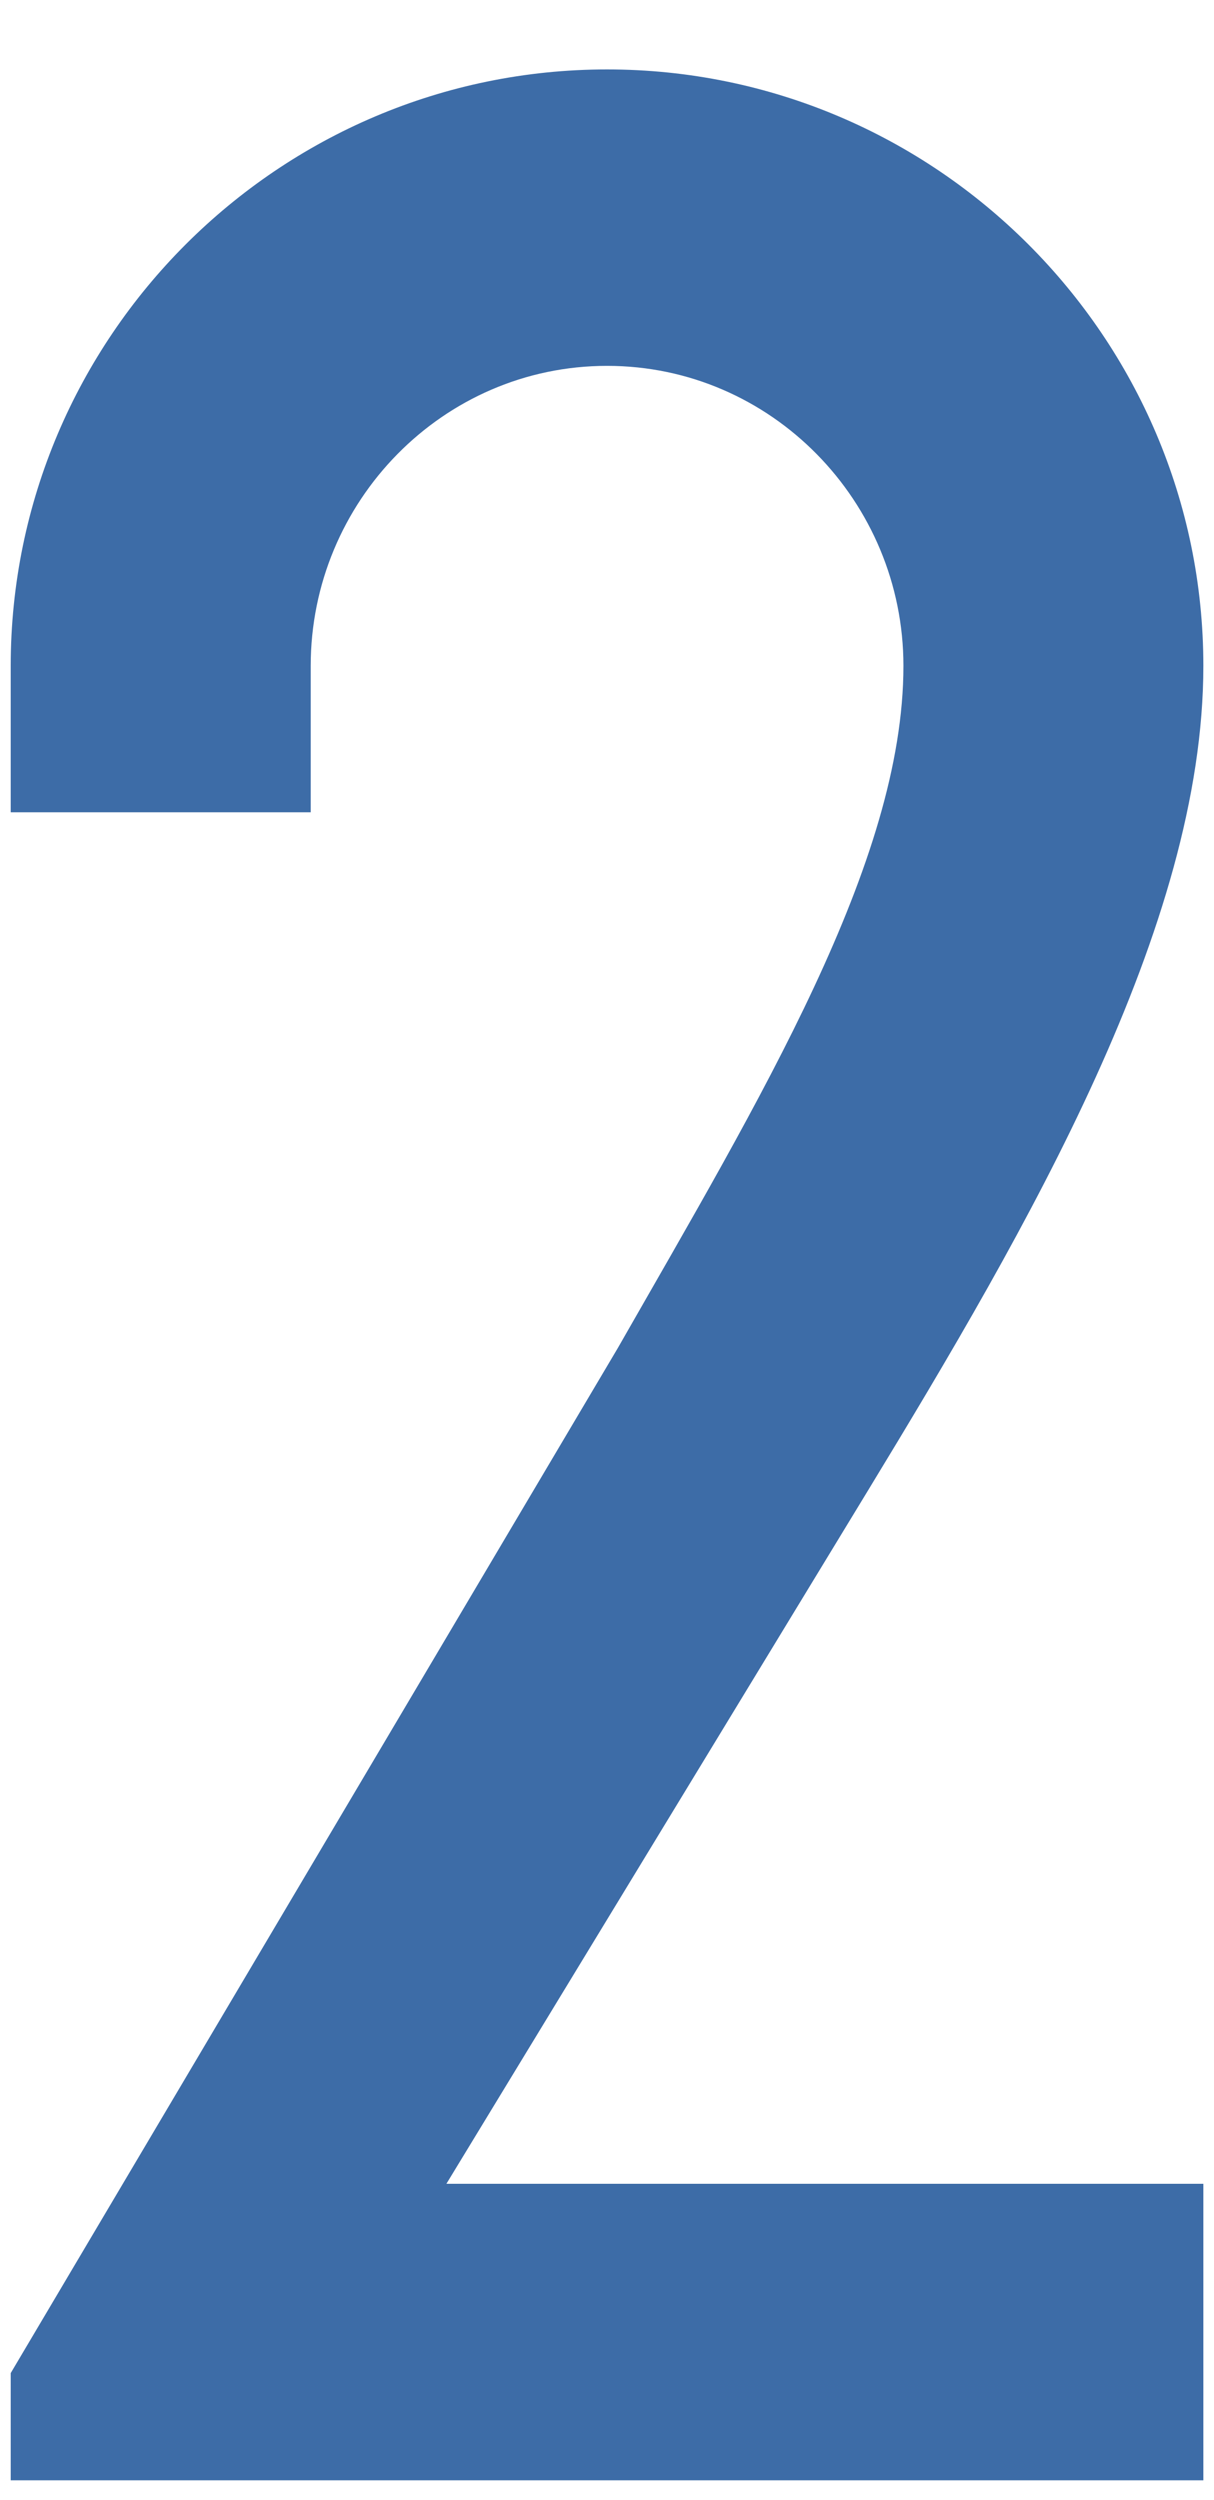 <svg xmlns="http://www.w3.org/2000/svg" viewBox="0 0 17 35"><path fill-rule="evenodd"  fill="rgb(61, 108, 167)" d="M8.651,18.873 L0.150,33.223 L0.150,34.724 L16.851,34.724 L16.851,30.573 L6.251,30.573 L12.151,20.873 C14.401,17.173 16.851,12.972 16.851,9.322 C16.851,4.722 13.101,0.972 8.501,0.972 C3.900,0.972 0.150,4.722 0.150,9.322 L0.150,11.372 L4.351,11.372 L4.351,9.322 C4.351,7.022 6.201,5.122 8.501,5.122 C10.801,5.122 12.651,7.022 12.651,9.322 C12.651,12.072 10.651,15.372 8.651,18.873 Z"/></svg>